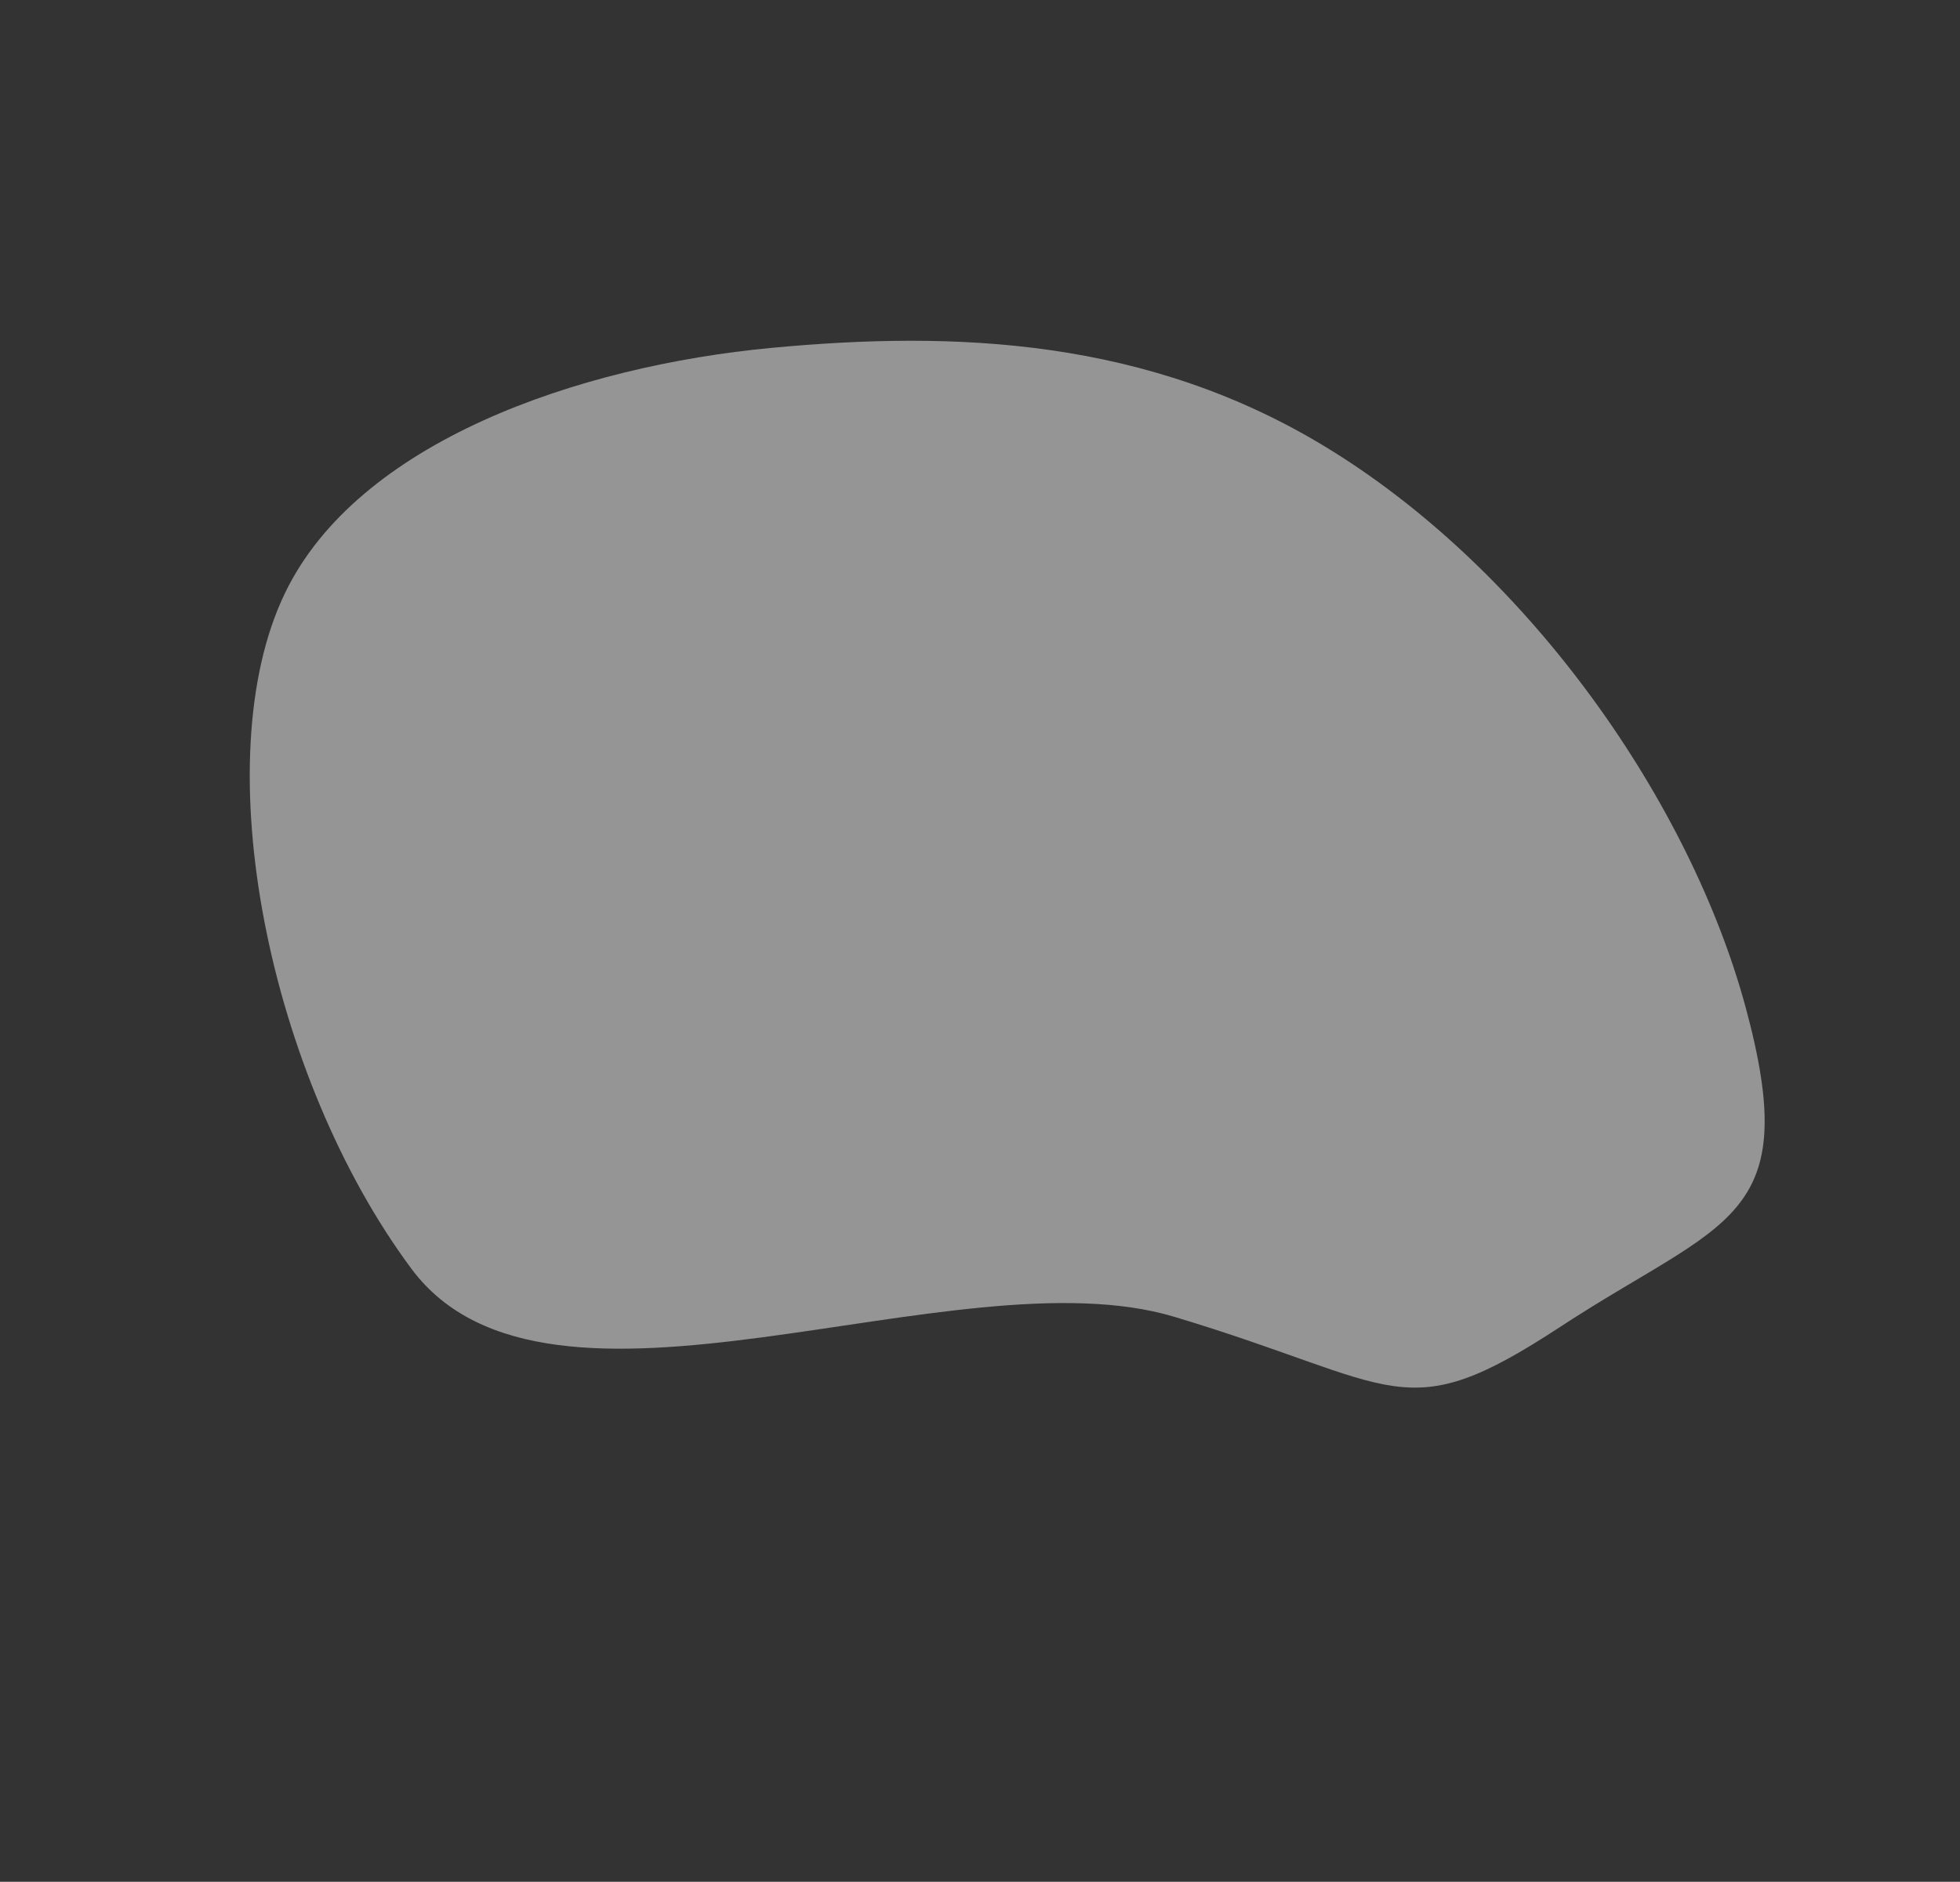 <?xml version="1.0" encoding="UTF-8"?> <svg xmlns="http://www.w3.org/2000/svg" width="1385" height="1330" viewBox="0 0 1385 1330" fill="none"><rect x="0" y="0" width="1385" height="1330" fill="#333333" stroke="none"/> <path fill-rule="evenodd" clip-rule="evenodd" d="M939.006 317.271C1083.06 405.945 1194.45 568.842 1233.21 710.779C1274.96 863.648 1218.96 861.477 1102.34 937.911C991.275 1010.71 989.564 978.646 829.779 930.684C674.548 884.09 387.812 1027.36 290.713 896.714C189.8 760.932 144.553 537.638 201.196 419.552C252.699 312.182 408.763 258.674 545.388 245.848C674.179 233.757 811.134 238.557 939.006 317.271Z" fill="white" fill-opacity="0.48"></path> </svg> 